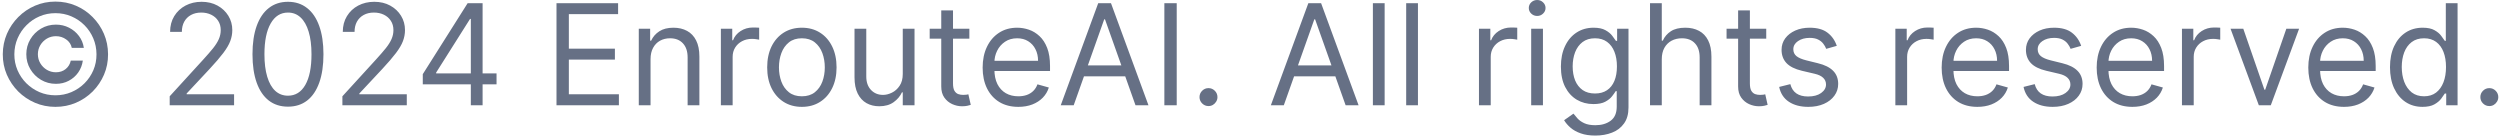 <svg width="285" height="16" viewBox="0 0 285 16" fill="none" xmlns="http://www.w3.org/2000/svg">
<path d="M3 6.182C3 5.561 3.152 4.994 3.455 4.483C3.758 3.972 4.165 3.564 4.676 3.261C5.188 2.958 5.754 2.807 6.375 2.807C6.913 2.807 7.409 2.922 7.864 3.153C8.322 3.384 8.701 3.701 9 4.102C9.299 4.5 9.485 4.951 9.557 5.455H8.182C8.106 5.064 7.896 4.746 7.551 4.5C7.206 4.25 6.814 4.125 6.375 4.125C5.996 4.125 5.652 4.218 5.341 4.403C5.03 4.589 4.782 4.837 4.597 5.148C4.411 5.458 4.318 5.803 4.318 6.182C4.318 6.561 4.411 6.905 4.597 7.216C4.782 7.527 5.03 7.775 5.341 7.96C5.652 8.146 5.996 8.239 6.375 8.239C6.814 8.239 7.186 8.116 7.489 7.869C7.795 7.619 7.989 7.299 8.068 6.909H9.443C9.371 7.413 9.195 7.866 8.915 8.267C8.634 8.665 8.275 8.979 7.835 9.21C7.4 9.441 6.913 9.557 6.375 9.557C5.754 9.557 5.188 9.405 4.676 9.102C4.165 8.799 3.758 8.392 3.455 7.881C3.152 7.369 3 6.803 3 6.182ZM6.318 12.182C5.492 12.182 4.716 12.027 3.989 11.716C3.265 11.405 2.627 10.975 2.074 10.426C1.525 9.873 1.093 9.235 0.778 8.511C0.468 7.788 0.314 7.011 0.318 6.182C0.322 5.352 0.479 4.576 0.79 3.852C1.104 3.129 1.536 2.492 2.085 1.943C2.634 1.39 3.271 0.958 3.994 0.648C4.718 0.337 5.492 0.182 6.318 0.182C7.148 0.182 7.924 0.337 8.648 0.648C9.375 0.958 10.011 1.39 10.557 1.943C11.106 2.492 11.536 3.129 11.847 3.852C12.157 4.576 12.314 5.352 12.318 6.182C12.322 7.011 12.169 7.788 11.858 8.511C11.547 9.235 11.117 9.873 10.568 10.426C10.019 10.975 9.381 11.405 8.653 11.716C7.926 12.027 7.148 12.182 6.318 12.182ZM6.318 10.864C6.966 10.864 7.574 10.742 8.142 10.5C8.71 10.258 9.208 9.922 9.636 9.494C10.064 9.066 10.4 8.57 10.642 8.006C10.884 7.438 11.004 6.831 11 6.188C10.996 5.54 10.873 4.932 10.631 4.364C10.388 3.795 10.053 3.297 9.625 2.869C9.197 2.441 8.701 2.106 8.136 1.864C7.572 1.621 6.966 1.5 6.318 1.5C5.674 1.5 5.07 1.621 4.506 1.864C3.941 2.106 3.445 2.443 3.017 2.875C2.589 3.303 2.252 3.801 2.006 4.369C1.763 4.934 1.64 5.54 1.636 6.188C1.633 6.828 1.752 7.432 1.994 8C2.237 8.564 2.572 9.061 3 9.489C3.432 9.917 3.93 10.254 4.494 10.5C5.062 10.742 5.67 10.864 6.318 10.864Z" fill="#667085"/>
<path d="M19.345 12V10.977L23.186 6.773C23.637 6.28 24.008 5.852 24.3 5.489C24.591 5.121 24.807 4.777 24.947 4.455C25.091 4.129 25.163 3.788 25.163 3.432C25.163 3.023 25.065 2.669 24.868 2.369C24.675 2.07 24.41 1.839 24.072 1.676C23.735 1.513 23.357 1.432 22.936 1.432C22.489 1.432 22.099 1.525 21.766 1.71C21.436 1.892 21.18 2.148 20.999 2.477C20.82 2.807 20.732 3.193 20.732 3.636H19.391C19.391 2.955 19.548 2.356 19.862 1.841C20.177 1.326 20.605 0.924 21.146 0.636C21.692 0.348 22.303 0.205 22.982 0.205C23.663 0.205 24.267 0.348 24.794 0.636C25.32 0.924 25.733 1.312 26.033 1.801C26.332 2.29 26.482 2.833 26.482 3.432C26.482 3.86 26.404 4.278 26.249 4.688C26.097 5.093 25.832 5.545 25.453 6.045C25.078 6.542 24.557 7.148 23.891 7.864L21.277 10.659V10.75H26.686V12H19.345ZM32.828 12.159C31.972 12.159 31.243 11.926 30.641 11.46C30.038 10.991 29.578 10.311 29.26 9.42C28.942 8.527 28.783 7.447 28.783 6.182C28.783 4.924 28.942 3.85 29.26 2.96C29.582 2.066 30.044 1.384 30.646 0.915C31.252 0.441 31.98 0.205 32.828 0.205C33.677 0.205 34.402 0.441 35.004 0.915C35.61 1.384 36.072 2.066 36.391 2.96C36.713 3.85 36.874 4.924 36.874 6.182C36.874 7.447 36.715 8.527 36.396 9.42C36.078 10.311 35.618 10.991 35.016 11.46C34.413 11.926 33.684 12.159 32.828 12.159ZM32.828 10.909C33.677 10.909 34.336 10.5 34.805 9.682C35.275 8.864 35.51 7.697 35.51 6.182C35.51 5.174 35.402 4.316 35.186 3.608C34.974 2.9 34.667 2.36 34.266 1.989C33.868 1.617 33.389 1.432 32.828 1.432C31.987 1.432 31.33 1.847 30.857 2.676C30.383 3.502 30.146 4.67 30.146 6.182C30.146 7.189 30.252 8.045 30.465 8.75C30.677 9.455 30.982 9.991 31.379 10.358C31.781 10.725 32.264 10.909 32.828 10.909ZM39.033 12V10.977L42.874 6.773C43.324 6.28 43.696 5.852 43.987 5.489C44.279 5.121 44.495 4.777 44.635 4.455C44.779 4.129 44.851 3.788 44.851 3.432C44.851 3.023 44.752 2.669 44.555 2.369C44.362 2.07 44.097 1.839 43.76 1.676C43.423 1.513 43.044 1.432 42.624 1.432C42.177 1.432 41.786 1.525 41.453 1.71C41.124 1.892 40.868 2.148 40.686 2.477C40.508 2.807 40.419 3.193 40.419 3.636H39.078C39.078 2.955 39.235 2.356 39.55 1.841C39.864 1.326 40.292 0.924 40.834 0.636C41.379 0.348 41.991 0.205 42.669 0.205C43.351 0.205 43.955 0.348 44.481 0.636C45.008 0.924 45.421 1.312 45.72 1.801C46.019 2.29 46.169 2.833 46.169 3.432C46.169 3.86 46.091 4.278 45.936 4.688C45.785 5.093 45.519 5.545 45.141 6.045C44.766 6.542 44.245 7.148 43.578 7.864L40.965 10.659V10.75H46.374V12H39.033ZM48.197 9.614V8.455L53.311 0.364H54.152V2.159H53.584L49.72 8.273V8.364H56.606V9.614H48.197ZM53.675 12V9.261V8.722V0.364H55.016V12H53.675ZM63.44 12V0.364H70.463V1.614H64.849V5.545H70.099V6.795H64.849V10.75H70.554V12H63.44ZM74.162 6.75V12H72.821V3.273H74.117V4.636H74.23C74.435 4.193 74.745 3.837 75.162 3.568C75.579 3.295 76.117 3.159 76.776 3.159C77.367 3.159 77.883 3.28 78.327 3.523C78.77 3.761 79.115 4.125 79.361 4.614C79.607 5.098 79.73 5.712 79.73 6.455V12H78.389V6.545C78.389 5.86 78.211 5.326 77.855 4.943C77.499 4.557 77.01 4.364 76.389 4.364C75.961 4.364 75.579 4.456 75.242 4.642C74.908 4.828 74.645 5.098 74.452 5.455C74.258 5.811 74.162 6.242 74.162 6.75ZM82.18 12V3.273H83.476V4.591H83.567C83.726 4.159 84.014 3.809 84.43 3.54C84.847 3.271 85.317 3.136 85.84 3.136C85.938 3.136 86.061 3.138 86.209 3.142C86.356 3.146 86.468 3.152 86.544 3.159V4.523C86.499 4.511 86.394 4.494 86.231 4.472C86.072 4.445 85.904 4.432 85.726 4.432C85.302 4.432 84.923 4.521 84.59 4.699C84.26 4.873 83.999 5.116 83.805 5.426C83.616 5.733 83.521 6.083 83.521 6.477V12H82.18ZM91.413 12.182C90.626 12.182 89.934 11.994 89.34 11.619C88.749 11.244 88.287 10.72 87.953 10.046C87.624 9.371 87.459 8.583 87.459 7.682C87.459 6.773 87.624 5.979 87.953 5.301C88.287 4.623 88.749 4.097 89.34 3.722C89.934 3.347 90.626 3.159 91.413 3.159C92.201 3.159 92.891 3.347 93.481 3.722C94.076 4.097 94.538 4.623 94.868 5.301C95.201 5.979 95.368 6.773 95.368 7.682C95.368 8.583 95.201 9.371 94.868 10.046C94.538 10.72 94.076 11.244 93.481 11.619C92.891 11.994 92.201 12.182 91.413 12.182ZM91.413 10.977C92.012 10.977 92.504 10.824 92.891 10.517C93.277 10.21 93.563 9.807 93.749 9.307C93.934 8.807 94.027 8.265 94.027 7.682C94.027 7.098 93.934 6.555 93.749 6.051C93.563 5.547 93.277 5.14 92.891 4.83C92.504 4.519 92.012 4.364 91.413 4.364C90.815 4.364 90.322 4.519 89.936 4.83C89.55 5.14 89.264 5.547 89.078 6.051C88.892 6.555 88.8 7.098 88.8 7.682C88.8 8.265 88.892 8.807 89.078 9.307C89.264 9.807 89.55 10.21 89.936 10.517C90.322 10.824 90.815 10.977 91.413 10.977ZM102.915 8.432V3.273H104.256V12H102.915V10.523H102.824C102.619 10.966 102.301 11.343 101.869 11.653C101.438 11.96 100.892 12.114 100.233 12.114C99.688 12.114 99.203 11.994 98.778 11.756C98.354 11.513 98.021 11.15 97.778 10.665C97.536 10.176 97.415 9.561 97.415 8.818V3.273H98.756V8.727C98.756 9.364 98.934 9.871 99.29 10.25C99.65 10.629 100.108 10.818 100.665 10.818C100.998 10.818 101.337 10.733 101.682 10.562C102.03 10.392 102.322 10.131 102.557 9.778C102.795 9.426 102.915 8.977 102.915 8.432ZM110.507 3.273V4.409H105.984V3.273H110.507ZM107.303 1.182H108.643V9.5C108.643 9.879 108.698 10.163 108.808 10.352C108.922 10.538 109.066 10.663 109.24 10.727C109.418 10.788 109.606 10.818 109.803 10.818C109.95 10.818 110.071 10.811 110.166 10.796C110.261 10.777 110.337 10.761 110.393 10.75L110.666 11.954C110.575 11.989 110.448 12.023 110.286 12.057C110.123 12.095 109.916 12.114 109.666 12.114C109.287 12.114 108.916 12.032 108.553 11.869C108.193 11.706 107.893 11.458 107.655 11.125C107.42 10.792 107.303 10.371 107.303 9.864V1.182ZM116.089 12.182C115.249 12.182 114.523 11.996 113.913 11.625C113.307 11.25 112.839 10.727 112.51 10.057C112.184 9.383 112.021 8.598 112.021 7.705C112.021 6.811 112.184 6.023 112.51 5.341C112.839 4.655 113.298 4.121 113.885 3.739C114.476 3.352 115.165 3.159 115.953 3.159C116.408 3.159 116.857 3.235 117.3 3.386C117.743 3.538 118.146 3.784 118.51 4.125C118.874 4.462 119.163 4.909 119.379 5.466C119.595 6.023 119.703 6.708 119.703 7.523V8.091H112.976V6.932H118.339C118.339 6.439 118.241 6 118.044 5.614C117.851 5.227 117.574 4.922 117.214 4.699C116.858 4.475 116.438 4.364 115.953 4.364C115.419 4.364 114.957 4.496 114.567 4.761C114.18 5.023 113.883 5.364 113.675 5.784C113.466 6.205 113.362 6.655 113.362 7.136V7.909C113.362 8.568 113.476 9.127 113.703 9.585C113.934 10.04 114.254 10.386 114.663 10.625C115.072 10.86 115.548 10.977 116.089 10.977C116.442 10.977 116.76 10.928 117.044 10.829C117.332 10.727 117.58 10.576 117.788 10.375C117.997 10.171 118.158 9.917 118.271 9.614L119.567 9.977C119.43 10.417 119.201 10.803 118.879 11.136C118.557 11.466 118.16 11.723 117.686 11.909C117.213 12.091 116.68 12.182 116.089 12.182ZM122.402 12H120.925L125.197 0.364H126.652L130.925 12H129.447L125.97 2.205H125.879L122.402 12ZM122.947 7.455H128.902V8.705H122.947V7.455ZM134.146 0.364V12H132.737V0.364H134.146ZM137.767 12.091C137.487 12.091 137.246 11.991 137.045 11.79C136.845 11.589 136.744 11.348 136.744 11.068C136.744 10.788 136.845 10.547 137.045 10.347C137.246 10.146 137.487 10.046 137.767 10.046C138.047 10.046 138.288 10.146 138.489 10.347C138.689 10.547 138.79 10.788 138.79 11.068C138.79 11.254 138.742 11.424 138.648 11.579C138.557 11.735 138.434 11.86 138.278 11.954C138.127 12.046 137.956 12.091 137.767 12.091ZM146.355 12H144.878L149.151 0.364H150.605L154.878 12H153.401L149.923 2.205H149.832L146.355 12ZM146.901 7.455H152.855V8.705H146.901V7.455ZM157.849 0.364V12H156.509V0.364H157.849ZM161.646 0.364V12H160.305V0.364H161.646ZM168.602 12V3.273H169.898V4.591H169.989C170.148 4.159 170.436 3.809 170.852 3.54C171.269 3.271 171.739 3.136 172.261 3.136C172.36 3.136 172.483 3.138 172.631 3.142C172.778 3.146 172.89 3.152 172.966 3.159V4.523C172.92 4.511 172.816 4.494 172.653 4.472C172.494 4.445 172.326 4.432 172.148 4.432C171.723 4.432 171.345 4.521 171.011 4.699C170.682 4.873 170.42 5.116 170.227 5.426C170.038 5.733 169.943 6.083 169.943 6.477V12H168.602ZM174.555 12V3.273H175.896V12H174.555ZM175.237 1.818C174.976 1.818 174.75 1.729 174.561 1.551C174.375 1.373 174.283 1.159 174.283 0.909C174.283 0.659 174.375 0.445 174.561 0.267C174.75 0.089 174.976 0 175.237 0C175.499 0 175.722 0.089 175.908 0.267C176.097 0.445 176.192 0.659 176.192 0.909C176.192 1.159 176.097 1.373 175.908 1.551C175.722 1.729 175.499 1.818 175.237 1.818ZM181.875 15.454C181.227 15.454 180.67 15.371 180.205 15.204C179.739 15.042 179.35 14.826 179.04 14.557C178.733 14.292 178.489 14.008 178.307 13.704L179.375 12.954C179.496 13.114 179.65 13.296 179.835 13.5C180.021 13.708 180.275 13.888 180.597 14.04C180.922 14.195 181.348 14.273 181.875 14.273C182.58 14.273 183.161 14.102 183.619 13.761C184.078 13.421 184.307 12.886 184.307 12.159V10.386H184.193C184.095 10.546 183.955 10.742 183.773 10.977C183.595 11.208 183.337 11.415 183 11.597C182.667 11.775 182.216 11.864 181.648 11.864C180.943 11.864 180.311 11.697 179.75 11.364C179.193 11.03 178.752 10.546 178.426 9.909C178.104 9.273 177.943 8.5 177.943 7.591C177.943 6.697 178.1 5.919 178.415 5.256C178.729 4.589 179.167 4.074 179.727 3.71C180.288 3.343 180.936 3.159 181.67 3.159C182.239 3.159 182.689 3.254 183.023 3.443C183.36 3.629 183.617 3.841 183.795 4.08C183.977 4.314 184.117 4.508 184.216 4.659H184.352V3.273H185.648V12.25C185.648 13 185.477 13.61 185.136 14.079C184.799 14.553 184.345 14.9 183.773 15.119C183.205 15.343 182.572 15.454 181.875 15.454ZM181.83 10.659C182.367 10.659 182.822 10.536 183.193 10.29C183.564 10.044 183.847 9.689 184.04 9.227C184.233 8.765 184.33 8.212 184.33 7.568C184.33 6.939 184.235 6.384 184.045 5.903C183.856 5.422 183.576 5.045 183.205 4.773C182.833 4.5 182.375 4.364 181.83 4.364C181.261 4.364 180.788 4.508 180.409 4.795C180.034 5.083 179.752 5.47 179.562 5.955C179.377 6.439 179.284 6.977 179.284 7.568C179.284 8.174 179.379 8.71 179.568 9.176C179.761 9.638 180.045 10.002 180.42 10.267C180.799 10.528 181.269 10.659 181.83 10.659ZM189.443 6.75V12H188.102V0.364H189.443V4.636H189.557C189.761 4.186 190.068 3.828 190.477 3.562C190.89 3.294 191.439 3.159 192.125 3.159C192.72 3.159 193.241 3.278 193.688 3.517C194.134 3.752 194.481 4.114 194.727 4.602C194.977 5.087 195.102 5.705 195.102 6.455V12H193.761V6.545C193.761 5.852 193.581 5.316 193.222 4.938C192.866 4.555 192.371 4.364 191.739 4.364C191.299 4.364 190.905 4.456 190.557 4.642C190.212 4.828 189.939 5.098 189.739 5.455C189.542 5.811 189.443 6.242 189.443 6.75ZM201.351 3.273V4.409H196.828V3.273H201.351ZM198.146 1.182H199.487V9.5C199.487 9.879 199.542 10.163 199.652 10.352C199.766 10.538 199.91 10.663 200.084 10.727C200.262 10.788 200.449 10.818 200.646 10.818C200.794 10.818 200.915 10.811 201.01 10.796C201.105 10.777 201.18 10.761 201.237 10.75L201.51 11.954C201.419 11.989 201.292 12.023 201.129 12.057C200.966 12.095 200.76 12.114 200.51 12.114C200.131 12.114 199.76 12.032 199.396 11.869C199.036 11.706 198.737 11.458 198.499 11.125C198.264 10.792 198.146 10.371 198.146 9.864V1.182ZM209.393 5.227L208.189 5.568C208.113 5.367 208.001 5.172 207.854 4.983C207.71 4.79 207.513 4.631 207.263 4.506C207.013 4.381 206.693 4.318 206.303 4.318C205.768 4.318 205.323 4.441 204.967 4.688C204.615 4.93 204.439 5.239 204.439 5.614C204.439 5.947 204.56 6.21 204.803 6.403C205.045 6.597 205.424 6.758 205.939 6.886L207.234 7.205C208.015 7.394 208.596 7.684 208.979 8.074C209.361 8.46 209.553 8.958 209.553 9.568C209.553 10.068 209.409 10.515 209.121 10.909C208.837 11.303 208.439 11.614 207.928 11.841C207.416 12.068 206.821 12.182 206.143 12.182C205.253 12.182 204.517 11.989 203.933 11.602C203.35 11.216 202.981 10.652 202.825 9.909L204.098 9.591C204.219 10.061 204.448 10.413 204.786 10.648C205.126 10.883 205.571 11 206.121 11C206.746 11 207.242 10.867 207.609 10.602C207.981 10.333 208.166 10.011 208.166 9.636C208.166 9.333 208.06 9.08 207.848 8.875C207.636 8.667 207.31 8.511 206.871 8.409L205.416 8.068C204.617 7.879 204.03 7.585 203.655 7.188C203.284 6.786 203.098 6.284 203.098 5.682C203.098 5.189 203.236 4.754 203.513 4.375C203.793 3.996 204.174 3.699 204.655 3.483C205.14 3.267 205.689 3.159 206.303 3.159C207.166 3.159 207.844 3.348 208.337 3.727C208.833 4.106 209.185 4.606 209.393 5.227ZM216.071 12V3.273H217.366V4.591H217.457C217.616 4.159 217.904 3.809 218.321 3.54C218.738 3.271 219.207 3.136 219.73 3.136C219.829 3.136 219.952 3.138 220.099 3.142C220.247 3.146 220.359 3.152 220.435 3.159V4.523C220.389 4.511 220.285 4.494 220.122 4.472C219.963 4.445 219.795 4.432 219.616 4.432C219.192 4.432 218.813 4.521 218.48 4.699C218.151 4.873 217.889 5.116 217.696 5.426C217.507 5.733 217.412 6.083 217.412 6.477V12H216.071ZM225.418 12.182C224.577 12.182 223.851 11.996 223.241 11.625C222.635 11.25 222.168 10.727 221.838 10.057C221.512 9.383 221.349 8.598 221.349 7.705C221.349 6.811 221.512 6.023 221.838 5.341C222.168 4.655 222.626 4.121 223.213 3.739C223.804 3.352 224.493 3.159 225.281 3.159C225.736 3.159 226.185 3.235 226.628 3.386C227.071 3.538 227.474 3.784 227.838 4.125C228.202 4.462 228.491 4.909 228.707 5.466C228.923 6.023 229.031 6.708 229.031 7.523V8.091H222.304V6.932H227.668C227.668 6.439 227.569 6 227.372 5.614C227.179 5.227 226.902 4.922 226.543 4.699C226.187 4.475 225.766 4.364 225.281 4.364C224.747 4.364 224.285 4.496 223.895 4.761C223.509 5.023 223.211 5.364 223.003 5.784C222.795 6.205 222.69 6.655 222.69 7.136V7.909C222.69 8.568 222.804 9.127 223.031 9.585C223.262 10.04 223.582 10.386 223.991 10.625C224.401 10.86 224.876 10.977 225.418 10.977C225.77 10.977 226.088 10.928 226.372 10.829C226.66 10.727 226.908 10.576 227.116 10.375C227.325 10.171 227.486 9.917 227.599 9.614L228.895 9.977C228.759 10.417 228.529 10.803 228.207 11.136C227.885 11.466 227.488 11.723 227.014 11.909C226.541 12.091 226.009 12.182 225.418 12.182ZM237.253 5.227L236.048 5.568C235.973 5.367 235.861 5.172 235.713 4.983C235.569 4.79 235.372 4.631 235.122 4.506C234.872 4.381 234.552 4.318 234.162 4.318C233.628 4.318 233.183 4.441 232.827 4.688C232.474 4.93 232.298 5.239 232.298 5.614C232.298 5.947 232.42 6.21 232.662 6.403C232.904 6.597 233.283 6.758 233.798 6.886L235.094 7.205C235.874 7.394 236.455 7.684 236.838 8.074C237.221 8.46 237.412 8.958 237.412 9.568C237.412 10.068 237.268 10.515 236.98 10.909C236.696 11.303 236.298 11.614 235.787 11.841C235.276 12.068 234.681 12.182 234.003 12.182C233.113 12.182 232.376 11.989 231.793 11.602C231.209 11.216 230.84 10.652 230.685 9.909L231.957 9.591C232.079 10.061 232.308 10.413 232.645 10.648C232.986 10.883 233.431 11 233.98 11C234.605 11 235.101 10.867 235.469 10.602C235.84 10.333 236.026 10.011 236.026 9.636C236.026 9.333 235.92 9.08 235.707 8.875C235.495 8.667 235.17 8.511 234.73 8.409L233.276 8.068C232.476 7.879 231.889 7.585 231.514 7.188C231.143 6.786 230.957 6.284 230.957 5.682C230.957 5.189 231.096 4.754 231.372 4.375C231.652 3.996 232.033 3.699 232.514 3.483C232.999 3.267 233.548 3.159 234.162 3.159C235.026 3.159 235.704 3.348 236.196 3.727C236.692 4.106 237.045 4.606 237.253 5.227ZM243.089 12.182C242.249 12.182 241.523 11.996 240.913 11.625C240.307 11.25 239.839 10.727 239.51 10.057C239.184 9.383 239.021 8.598 239.021 7.705C239.021 6.811 239.184 6.023 239.51 5.341C239.839 4.655 240.298 4.121 240.885 3.739C241.476 3.352 242.165 3.159 242.953 3.159C243.408 3.159 243.857 3.235 244.3 3.386C244.743 3.538 245.146 3.784 245.51 4.125C245.874 4.462 246.163 4.909 246.379 5.466C246.595 6.023 246.703 6.708 246.703 7.523V8.091H239.976V6.932H245.339C245.339 6.439 245.241 6 245.044 5.614C244.851 5.227 244.574 4.922 244.214 4.699C243.858 4.475 243.438 4.364 242.953 4.364C242.419 4.364 241.957 4.496 241.567 4.761C241.18 5.023 240.883 5.364 240.675 5.784C240.466 6.205 240.362 6.655 240.362 7.136V7.909C240.362 8.568 240.476 9.127 240.703 9.585C240.934 10.04 241.254 10.386 241.663 10.625C242.072 10.86 242.548 10.977 243.089 10.977C243.442 10.977 243.76 10.928 244.044 10.829C244.332 10.727 244.58 10.576 244.788 10.375C244.997 10.171 245.158 9.917 245.271 9.614L246.567 9.977C246.43 10.417 246.201 10.803 245.879 11.136C245.557 11.466 245.16 11.723 244.686 11.909C244.213 12.091 243.68 12.182 243.089 12.182ZM248.743 12V3.273H250.038V4.591H250.129C250.288 4.159 250.576 3.809 250.993 3.54C251.41 3.271 251.879 3.136 252.402 3.136C252.5 3.136 252.624 3.138 252.771 3.142C252.919 3.146 253.031 3.152 253.107 3.159V4.523C253.061 4.511 252.957 4.494 252.794 4.472C252.635 4.445 252.466 4.432 252.288 4.432C251.864 4.432 251.485 4.521 251.152 4.699C250.822 4.873 250.561 5.116 250.368 5.426C250.179 5.733 250.084 6.083 250.084 6.477V12H248.743ZM262.098 3.273L258.871 12H257.507L254.28 3.273H255.734L258.143 10.227H258.234L260.643 3.273H262.098ZM267.214 12.182C266.374 12.182 265.648 11.996 265.038 11.625C264.432 11.25 263.964 10.727 263.635 10.057C263.309 9.383 263.146 8.598 263.146 7.705C263.146 6.811 263.309 6.023 263.635 5.341C263.964 4.655 264.423 4.121 265.01 3.739C265.601 3.352 266.29 3.159 267.078 3.159C267.533 3.159 267.982 3.235 268.425 3.386C268.868 3.538 269.271 3.784 269.635 4.125C269.999 4.462 270.288 4.909 270.504 5.466C270.72 6.023 270.828 6.708 270.828 7.523V8.091H264.101V6.932H269.464C269.464 6.439 269.366 6 269.169 5.614C268.976 5.227 268.699 4.922 268.339 4.699C267.983 4.475 267.563 4.364 267.078 4.364C266.544 4.364 266.082 4.496 265.692 4.761C265.305 5.023 265.008 5.364 264.8 5.784C264.591 6.205 264.487 6.655 264.487 7.136V7.909C264.487 8.568 264.601 9.127 264.828 9.585C265.059 10.04 265.379 10.386 265.788 10.625C266.197 10.86 266.673 10.977 267.214 10.977C267.567 10.977 267.885 10.928 268.169 10.829C268.457 10.727 268.705 10.576 268.913 10.375C269.122 10.171 269.283 9.917 269.396 9.614L270.692 9.977C270.555 10.417 270.326 10.803 270.004 11.136C269.682 11.466 269.285 11.723 268.811 11.909C268.338 12.091 267.805 12.182 267.214 12.182ZM276.163 12.182C275.436 12.182 274.794 11.998 274.237 11.631C273.68 11.259 273.245 10.737 272.93 10.062C272.616 9.384 272.459 8.583 272.459 7.659C272.459 6.742 272.616 5.947 272.93 5.273C273.245 4.598 273.682 4.078 274.243 3.71C274.804 3.343 275.451 3.159 276.186 3.159C276.754 3.159 277.203 3.254 277.533 3.443C277.866 3.629 278.12 3.841 278.294 4.08C278.472 4.314 278.61 4.508 278.709 4.659H278.822V0.364H280.163V12H278.868V10.659H278.709C278.61 10.818 278.47 11.019 278.288 11.261C278.107 11.5 277.847 11.714 277.51 11.903C277.173 12.089 276.724 12.182 276.163 12.182ZM276.345 10.977C276.883 10.977 277.338 10.837 277.709 10.557C278.08 10.273 278.362 9.881 278.555 9.381C278.749 8.877 278.845 8.295 278.845 7.636C278.845 6.985 278.75 6.415 278.561 5.926C278.372 5.434 278.091 5.051 277.72 4.778C277.349 4.502 276.891 4.364 276.345 4.364C275.777 4.364 275.304 4.509 274.925 4.801C274.55 5.089 274.268 5.481 274.078 5.977C273.893 6.47 273.8 7.023 273.8 7.636C273.8 8.258 273.894 8.822 274.084 9.33C274.277 9.833 274.561 10.235 274.936 10.534C275.315 10.829 275.785 10.977 276.345 10.977ZM283.783 12.091C283.502 12.091 283.262 11.991 283.061 11.79C282.86 11.589 282.76 11.348 282.76 11.068C282.76 10.788 282.86 10.547 283.061 10.347C283.262 10.146 283.502 10.046 283.783 10.046C284.063 10.046 284.304 10.146 284.504 10.347C284.705 10.547 284.805 10.788 284.805 11.068C284.805 11.254 284.758 11.424 284.663 11.579C284.572 11.735 284.449 11.86 284.294 11.954C284.143 12.046 283.972 12.091 283.783 12.091Z" fill="#667085"/>
</svg>
